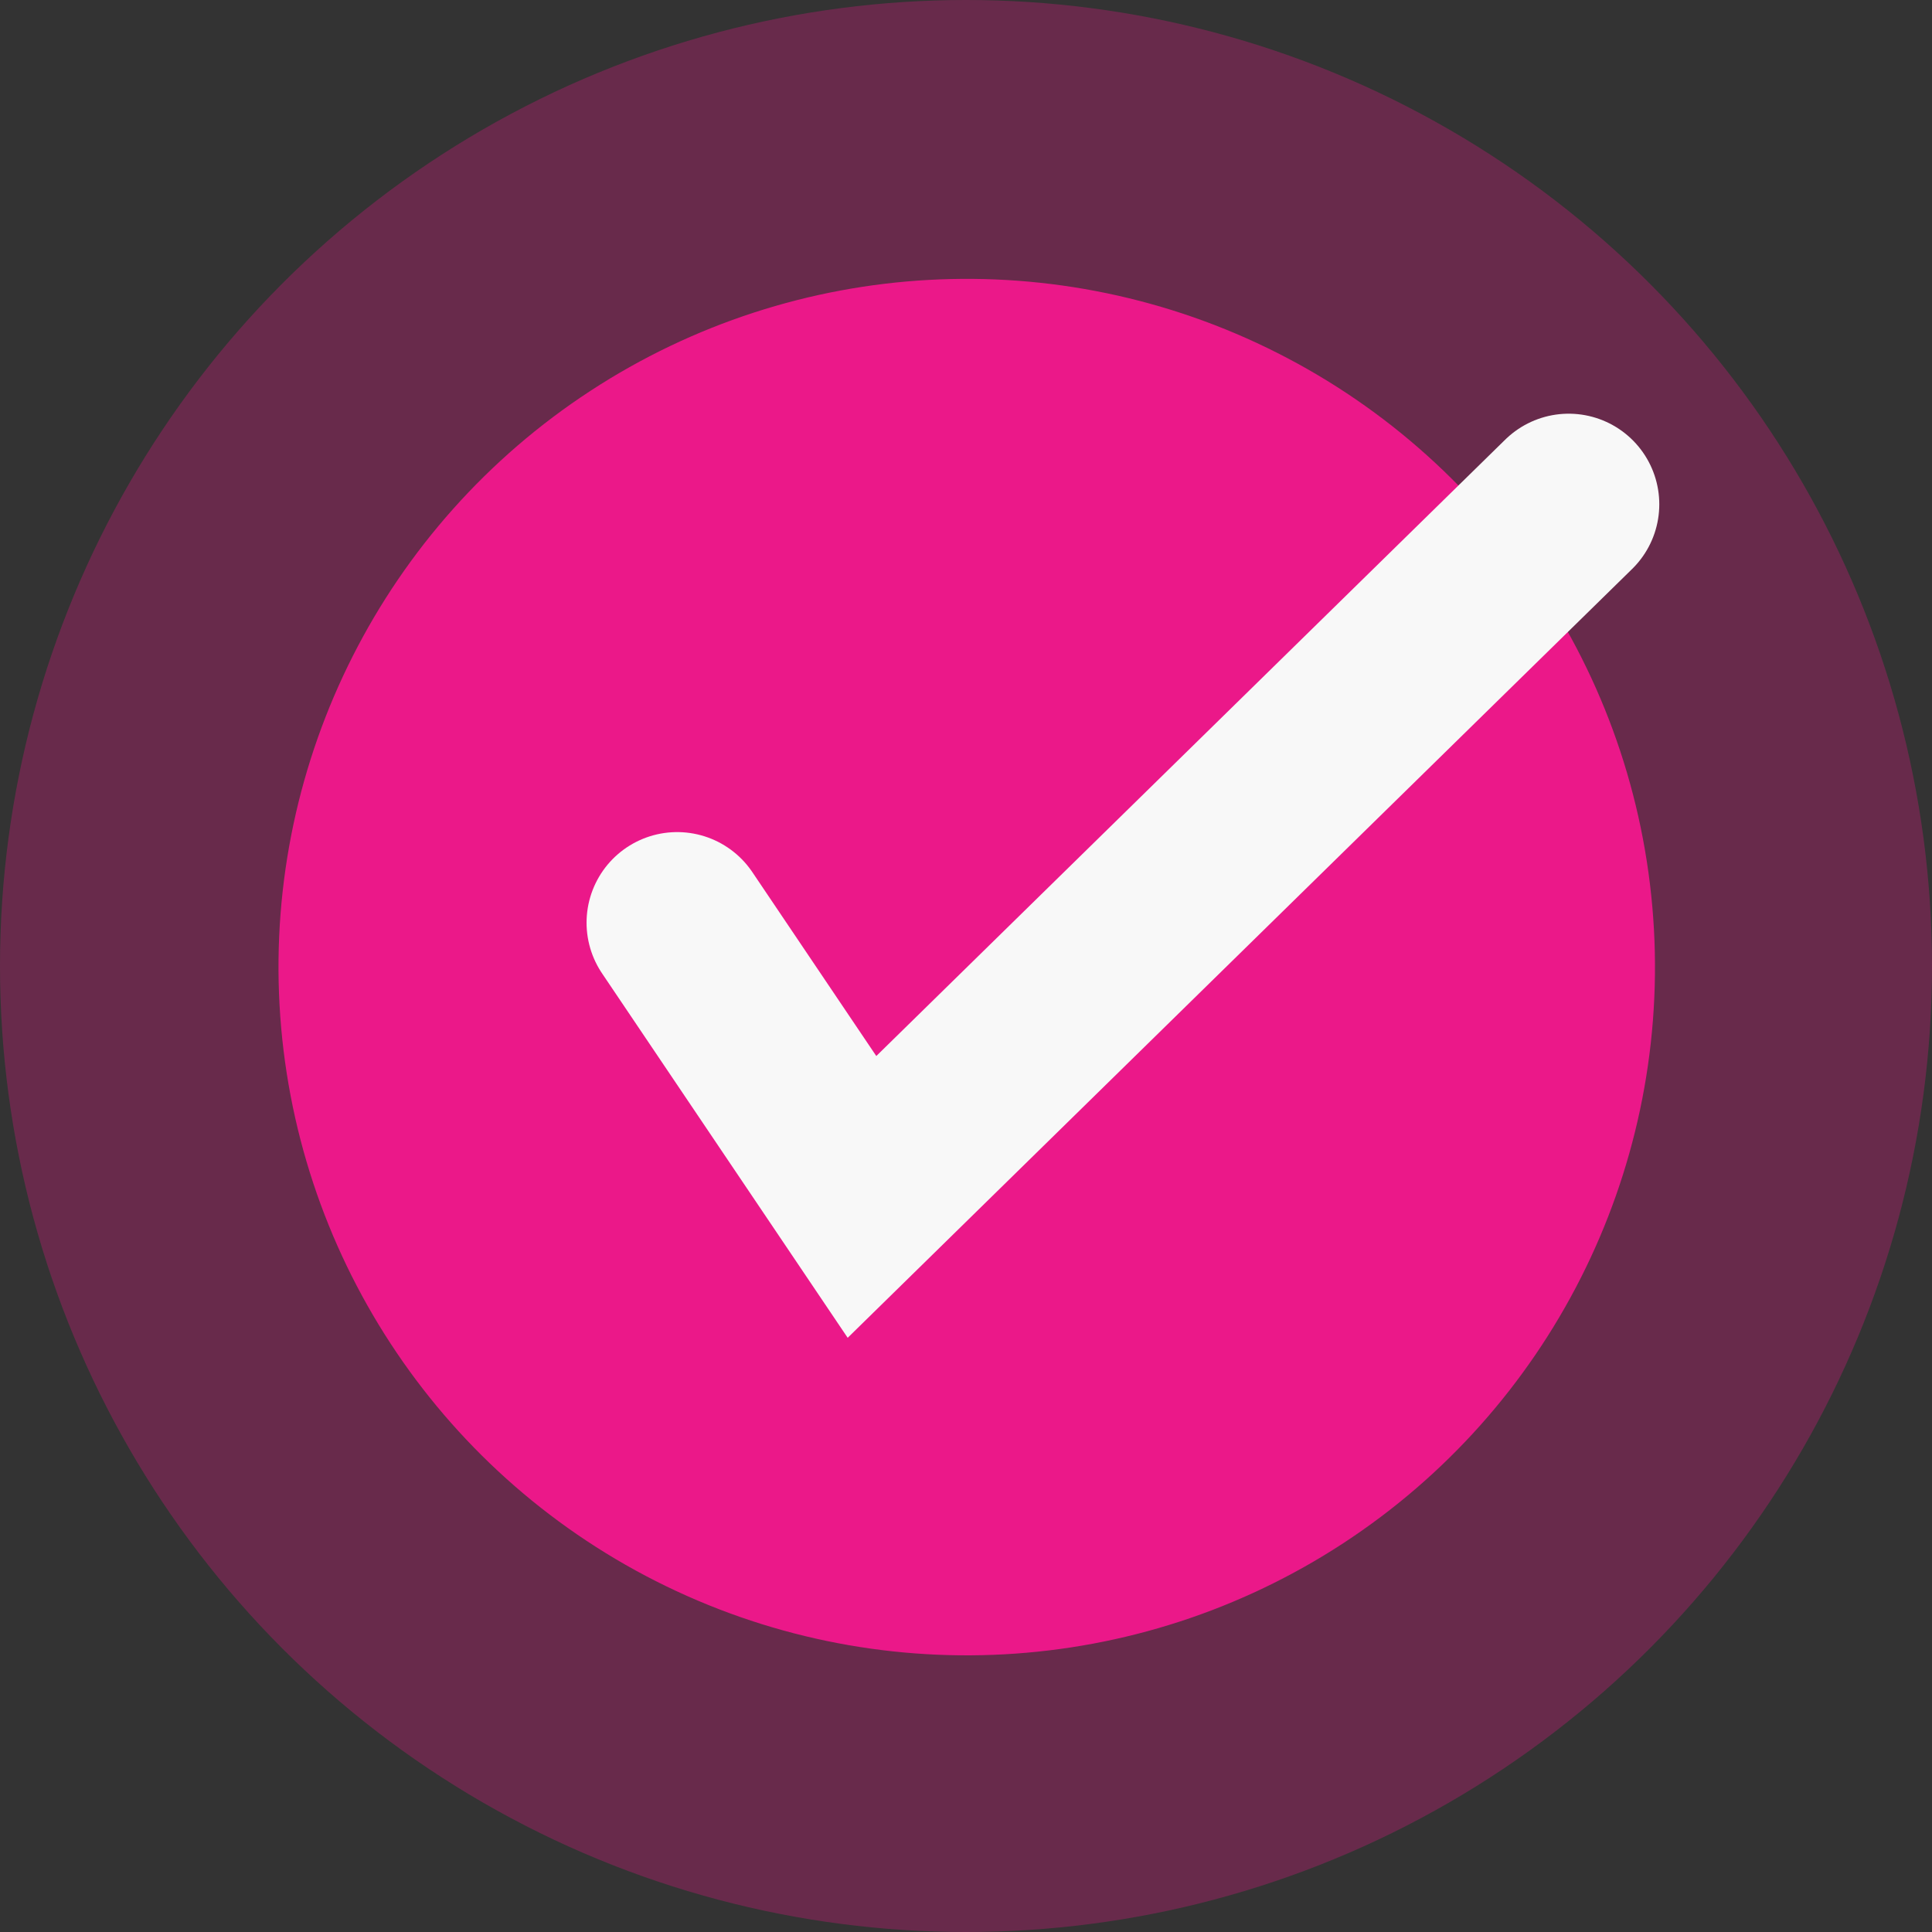 <svg xmlns="http://www.w3.org/2000/svg" width="31.986" height="31.986" viewBox="0 0 31.986 31.986"><rect x="0" y="0" width="31.986" height="31.986" fill="#333333" stroke="none"/><defs><style>.a,.b{fill:#eb1889;}.a{opacity:0.29;}.c{fill:none;stroke:#f8f8f8;stroke-linecap:round;stroke-width:3px;}</style></defs><g transform="translate(-429 -838)"><g transform="translate(429 838)"><g transform="translate(0 0)"><circle class="a" cx="15.993" cy="15.993" r="15.993" transform="translate(0 0)"/><circle class="b" cx="11.4" cy="11.4" r="11.4" transform="matrix(0.998, -0.055, 0.055, 0.998, 4.001, 5.261)"/></g><path class="c" d="M371.407-4550.812l3.06,4.54,11.7-11.467" transform="translate(-360.196 4566.088)"/></g></g></svg>